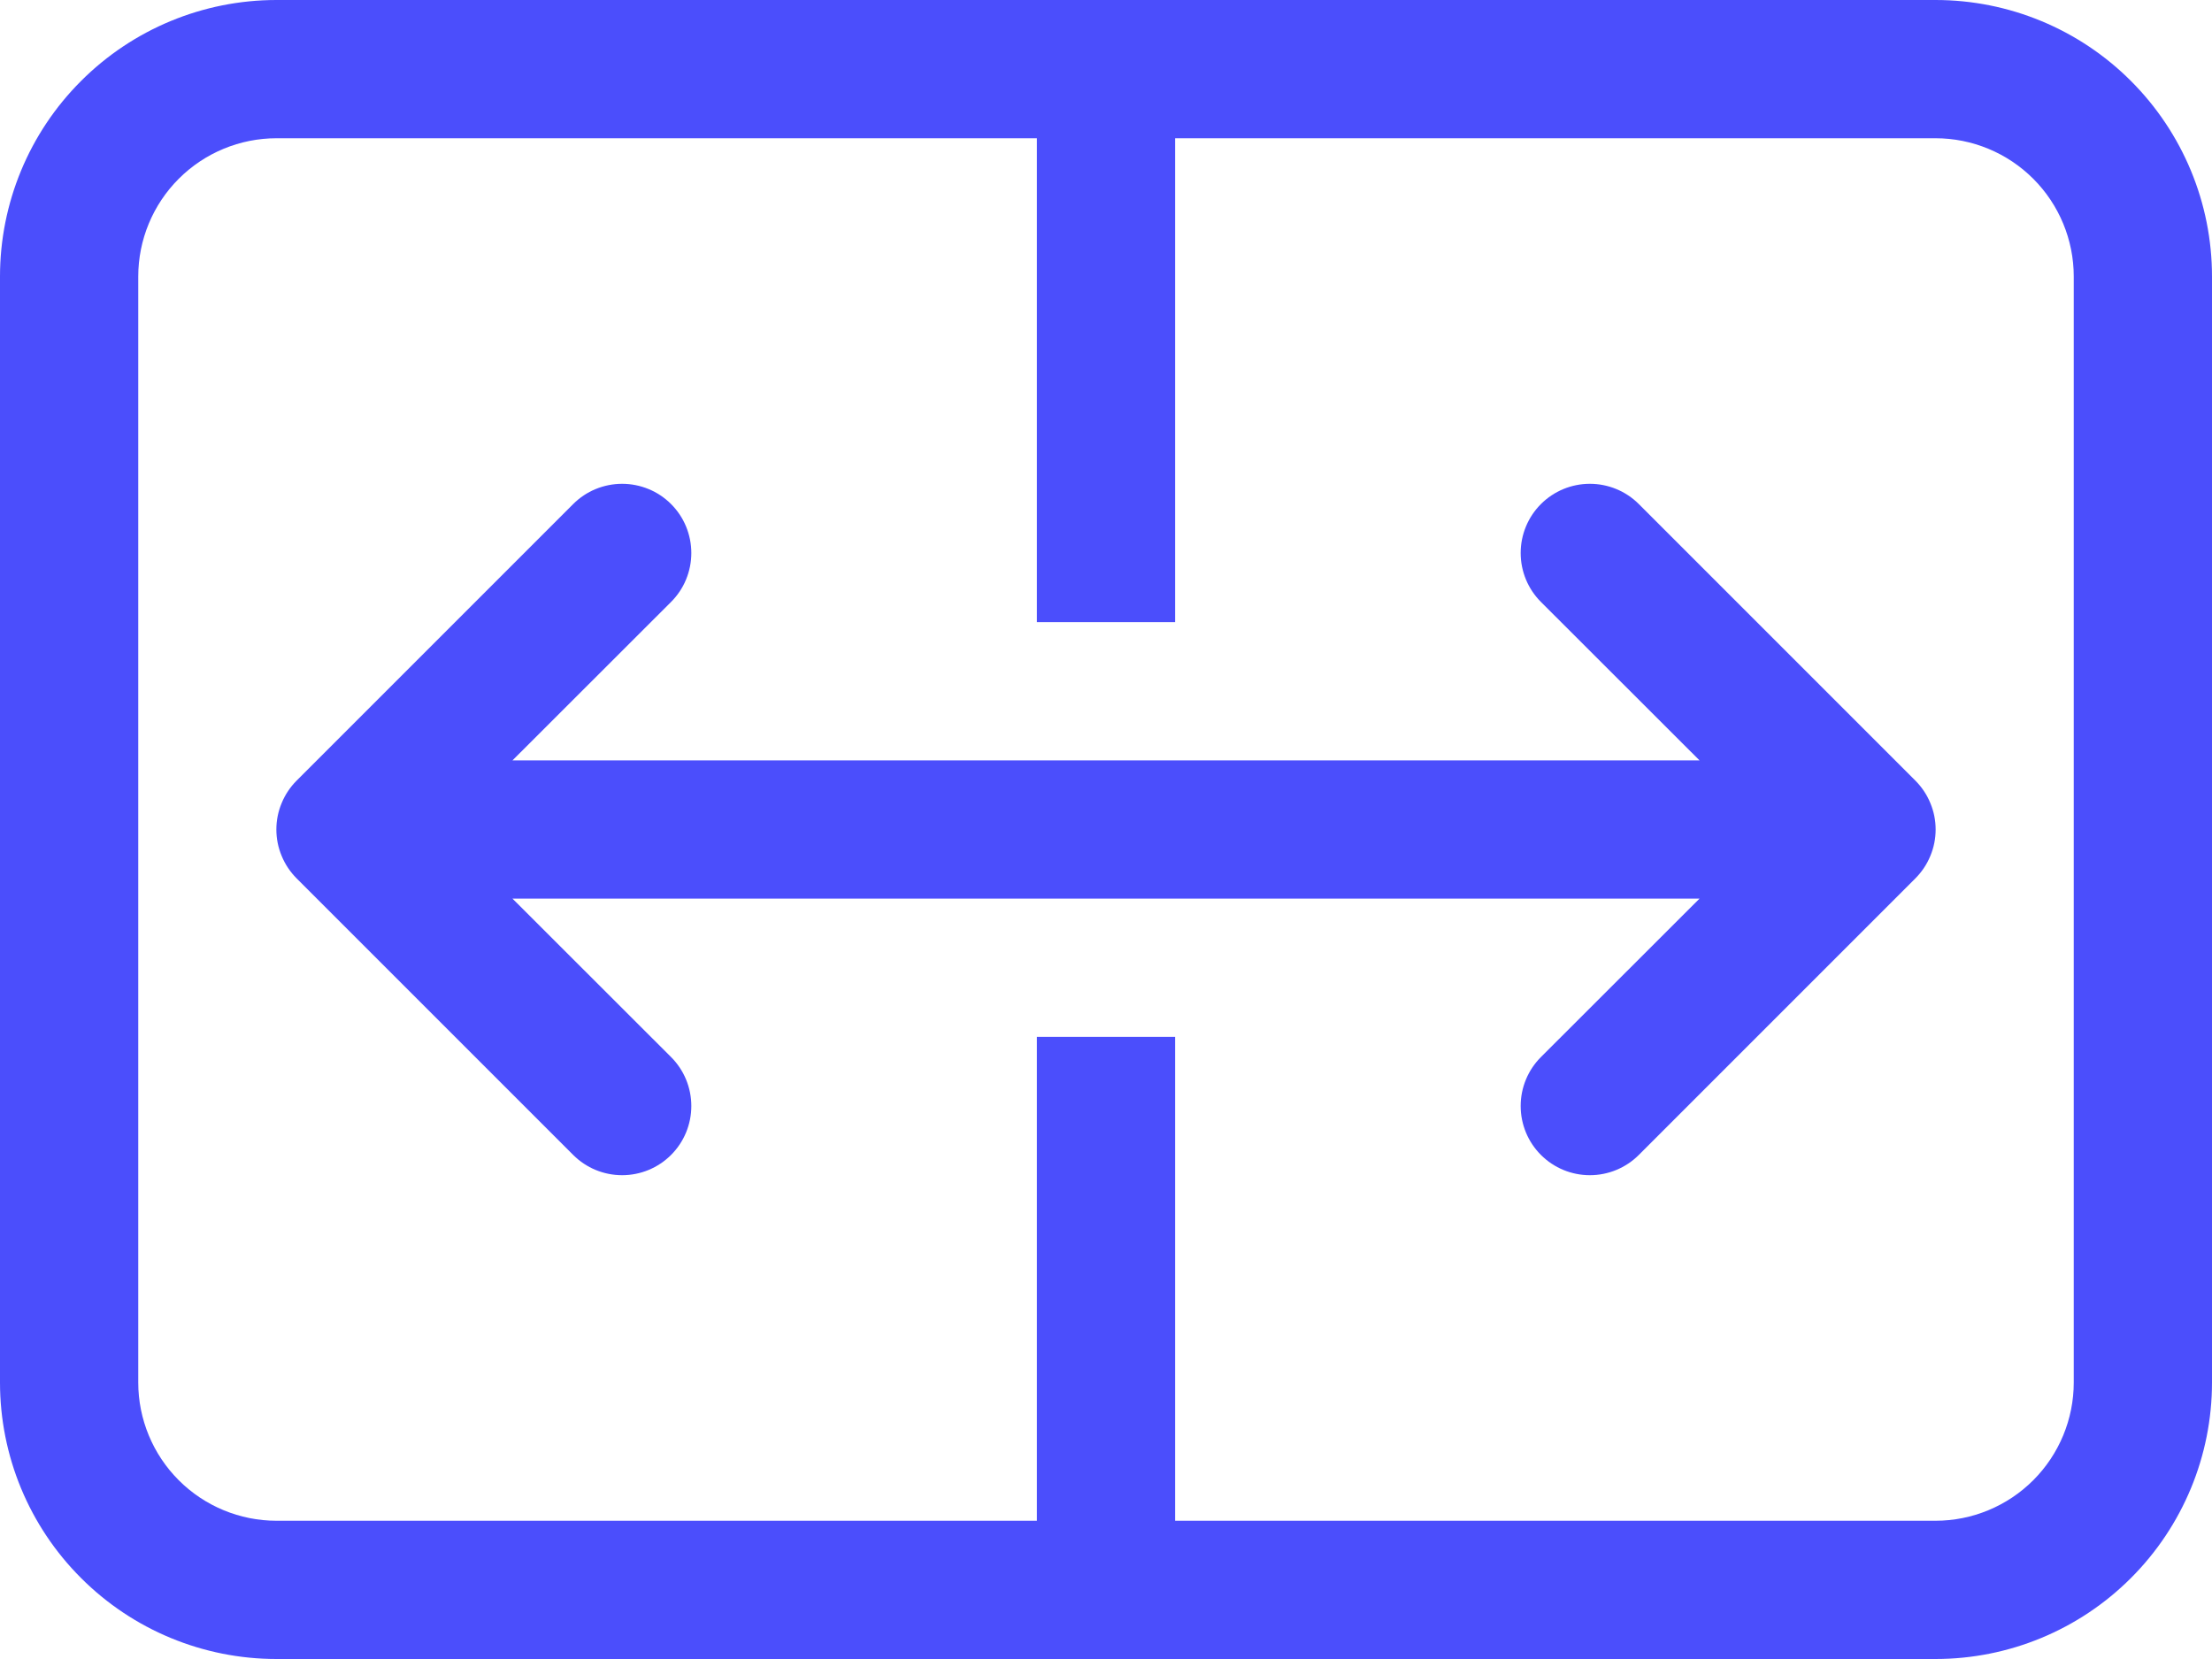 <svg xmlns="http://www.w3.org/2000/svg" width="32" height="24" viewBox="0 0 32 24" fill="none"><path d="M0 4C0 2.939 0.421 1.922 1.172 1.172C1.922 0.421 2.939 0 4 0H28C29.061 0 30.078 0.421 30.828 1.172C31.578 1.922 32 2.939 32 4V20C32 21.061 31.578 22.078 30.828 22.828C30.078 23.579 29.061 24 28 24H4C2.939 24 1.922 23.579 1.172 22.828C0.421 22.078 0 21.061 0 20V4ZM4 2C3.47 2 2.961 2.211 2.586 2.586C2.211 2.961 2 3.47 2 4V20C2 20.53 2.211 21.039 2.586 21.414C2.961 21.789 3.47 22 4 22H15V15H17V22H28C28.53 22 29.039 21.789 29.414 21.414C29.789 21.039 30 20.53 30 20V4C30 3.47 29.789 2.961 29.414 2.586C29.039 2.211 28.53 2 28 2H17V9H15V2H4ZM9.708 8.708C9.801 8.615 9.875 8.505 9.925 8.383C9.975 8.262 10.001 8.132 10.001 8C10.001 7.869 9.975 7.738 9.925 7.617C9.875 7.495 9.801 7.385 9.708 7.292C9.615 7.199 9.505 7.125 9.383 7.075C9.262 7.025 9.131 6.999 9 6.999C8.869 6.999 8.738 7.025 8.617 7.075C8.495 7.125 8.385 7.199 8.292 7.292L4.292 11.292C4.199 11.385 4.125 11.495 4.075 11.617C4.024 11.738 3.998 11.868 3.998 12C3.998 12.132 4.024 12.262 4.075 12.383C4.125 12.505 4.199 12.615 4.292 12.708L8.292 16.708C8.48 16.896 8.734 17.001 9 17.001C9.266 17.001 9.52 16.896 9.708 16.708C9.896 16.52 10.001 16.266 10.001 16C10.001 15.734 9.896 15.48 9.708 15.292L7.414 13H24.586L22.292 15.292C22.104 15.48 21.999 15.734 21.999 16C21.999 16.266 22.104 16.52 22.292 16.708C22.48 16.896 22.734 17.001 23 17.001C23.265 17.001 23.52 16.896 23.708 16.708L27.708 12.708C27.801 12.615 27.875 12.505 27.925 12.383C27.976 12.262 28.002 12.132 28.002 12C28.002 11.868 27.976 11.738 27.925 11.617C27.875 11.495 27.801 11.385 27.708 11.292L23.708 7.292C23.52 7.104 23.265 6.999 23 6.999C22.734 6.999 22.48 7.104 22.292 7.292C22.104 7.48 21.999 7.734 21.999 8C21.999 8.266 22.104 8.52 22.292 8.708L24.586 11H7.414L9.708 8.708Z" fill="#4B4EFC"></path></svg>